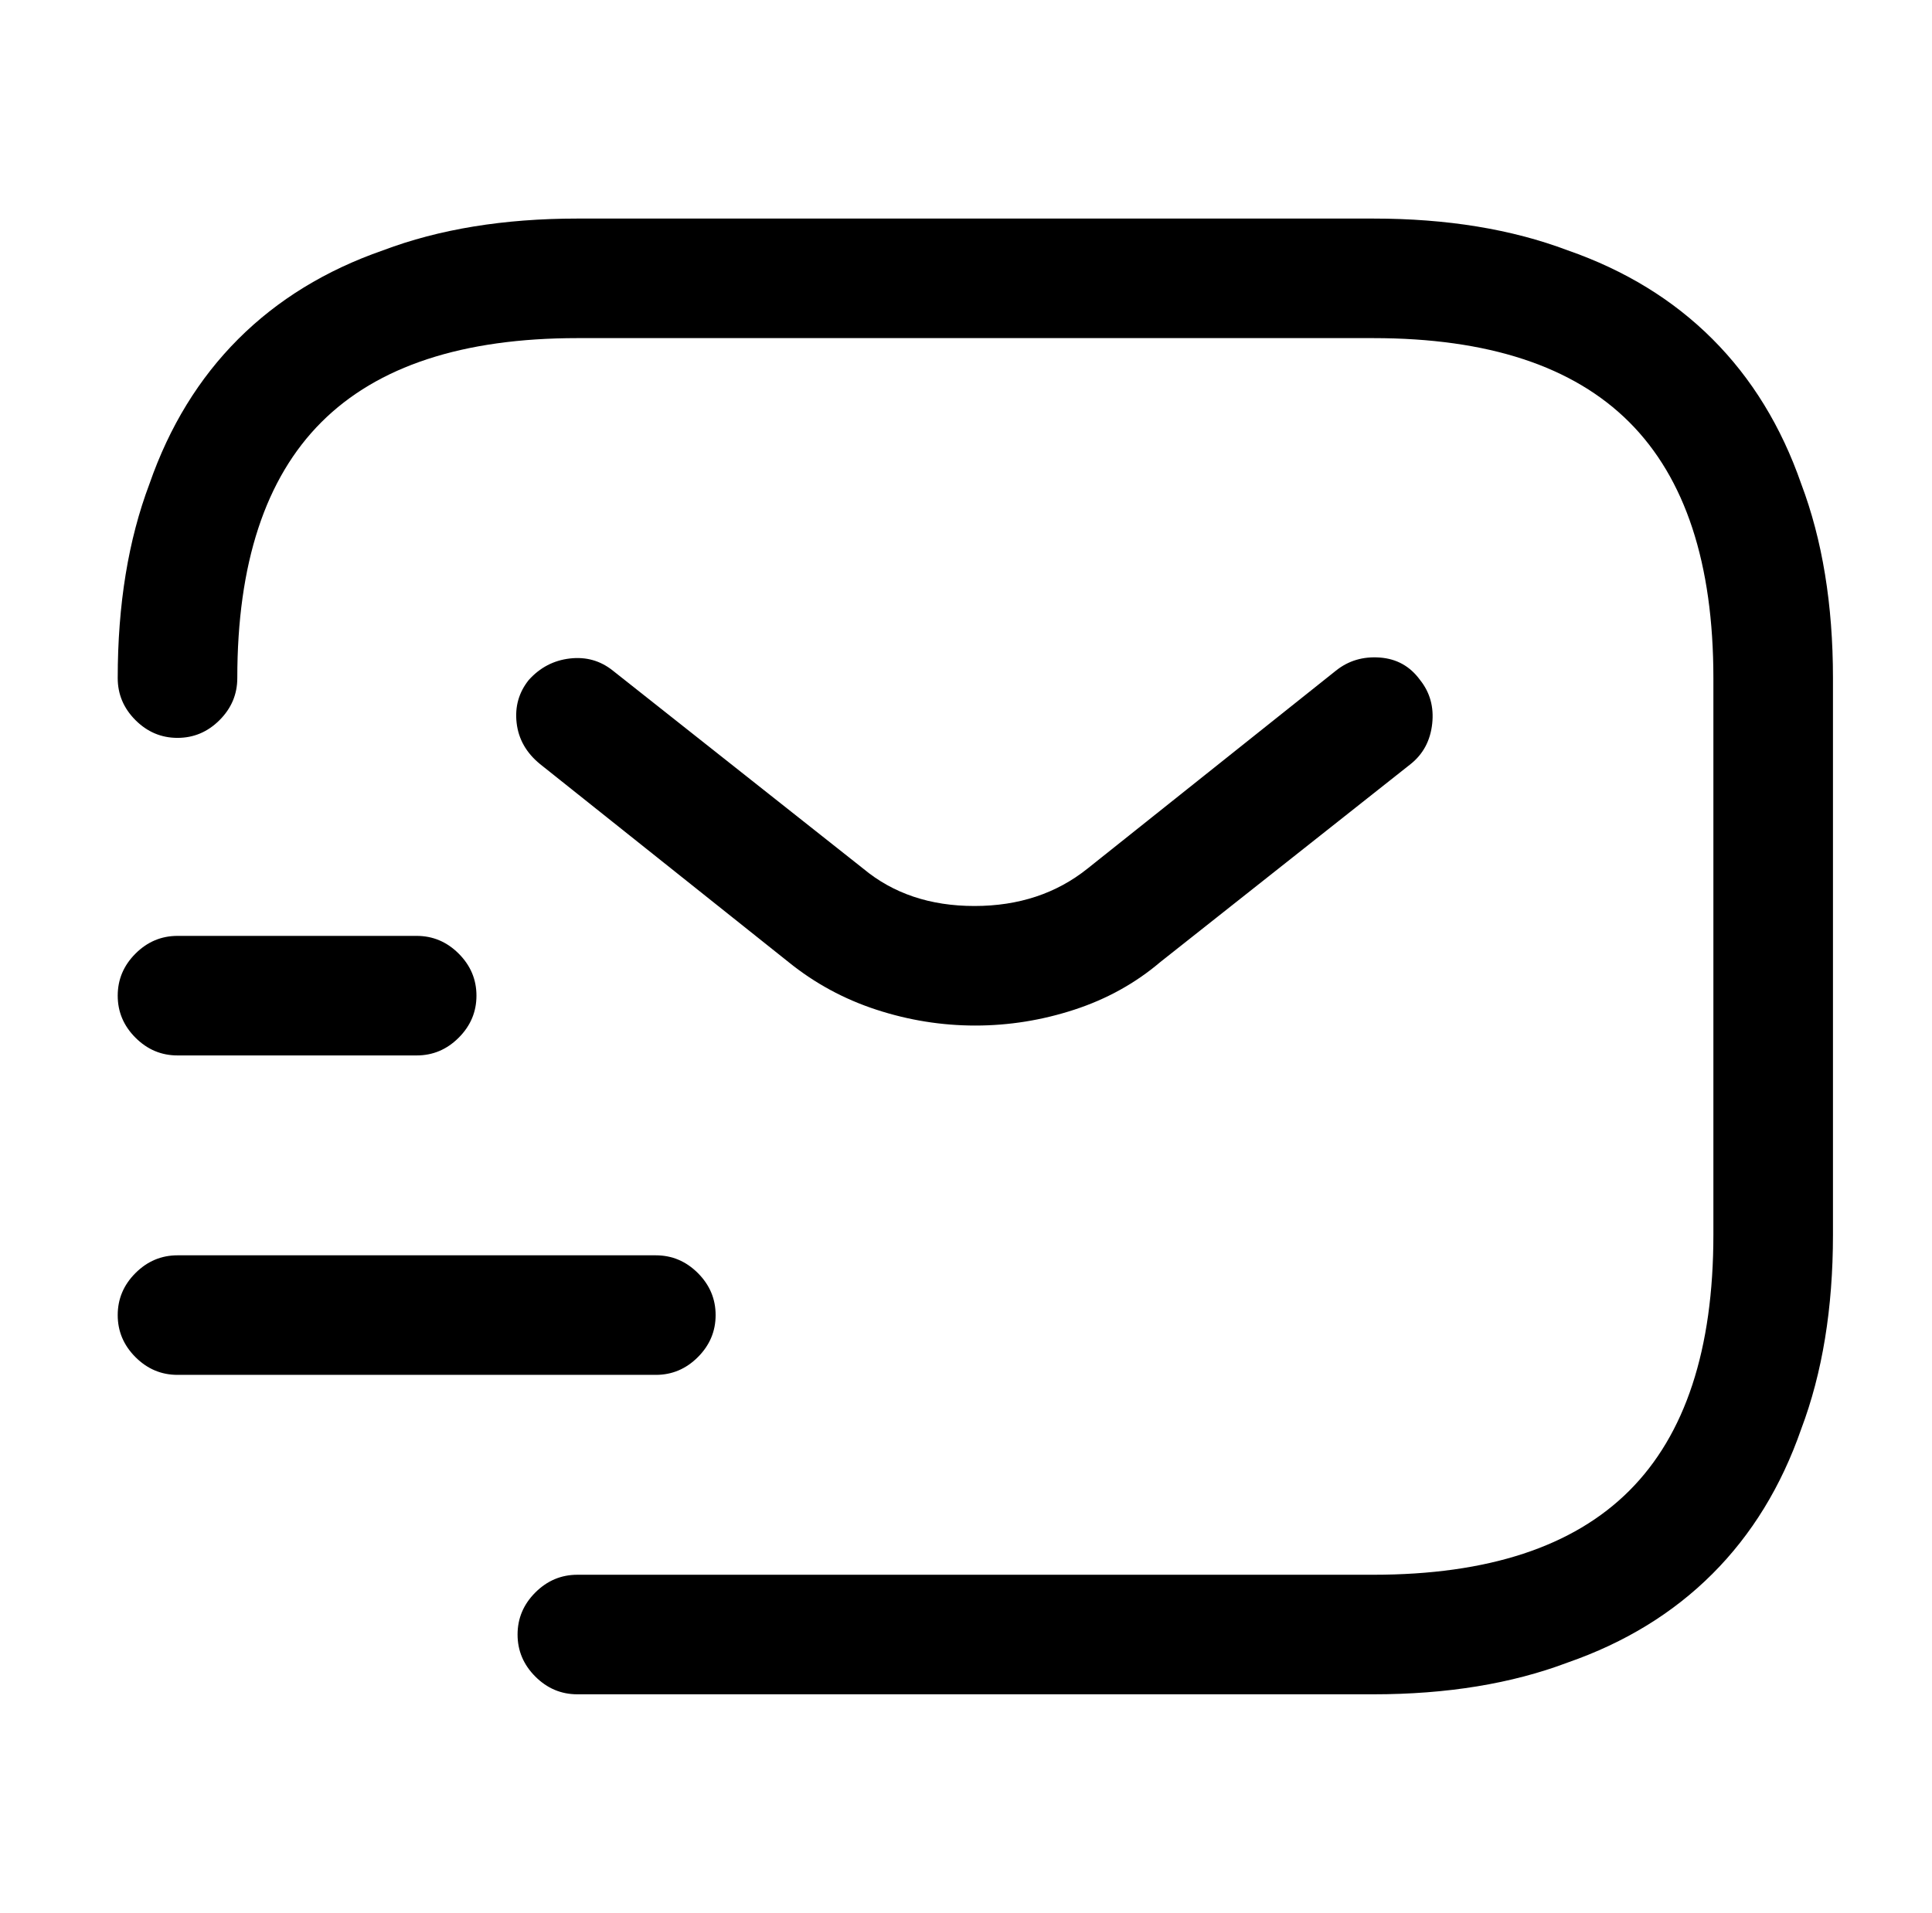 <?xml version="1.0" standalone="no"?>
<!DOCTYPE svg PUBLIC "-//W3C//DTD SVG 1.1//EN" "http://www.w3.org/Graphics/SVG/1.1/DTD/svg11.dtd" >
<svg xmlns="http://www.w3.org/2000/svg" xmlns:xlink="http://www.w3.org/1999/xlink" version="1.1" viewBox="-10 0 1034 1024">
   <path fill="currentColor"
d="M725 907h-426q-13 0 -22.5 -9.5t-9.5 -22.5t9.5 -22.5t22.5 -9.5h426q92 0 137 -45t45 -137v-298q0 -92 -45 -137t-137 -45h-426q-92 0 -137 45t-45 137q0 13 -9.5 22.5t-22.5 9.5t-22.5 -9.5t-9.5 -22.5q0 -59 17 -104q16 -46 47.5 -77.5t77.5 -47.5q45 -17 104 -17h426
q59 0 104 17q46 16 77.5 47.5t47.5 77.5q17 45 17 104v298q0 59 -17 104q-16 46 -47.5 77.5t-77.5 47.5q-45 17 -104 17zM512 549q-27 0 -53 -8.5t-47 -25.5l-133 -106q-11 -9 -12.5 -22t6.5 -23q9 -10 22 -11.5t23 6.5l134 106q24 20 59.5 20t60.5 -20l133 -106
q10 -8 23.5 -7t21.5 12q8 10 6.5 23.5t-11.5 21.5l-134 106q-20 17 -46 25.5t-53 8.5v0zM341 736h-256q-13 0 -22.5 -9.5t-9.5 -22.5t9.5 -22.5t22.5 -9.5h256q13 0 22.5 9.5t9.5 22.5t-9.5 22.5t-22.5 9.5zM213 565h-128q-13 0 -22.5 -9.5t-9.5 -22.5t9.5 -22.5t22.5 -9.5
h128q13 0 22.5 9.5t9.5 22.5t-9.5 22.5t-22.5 9.5z" />
</svg>
